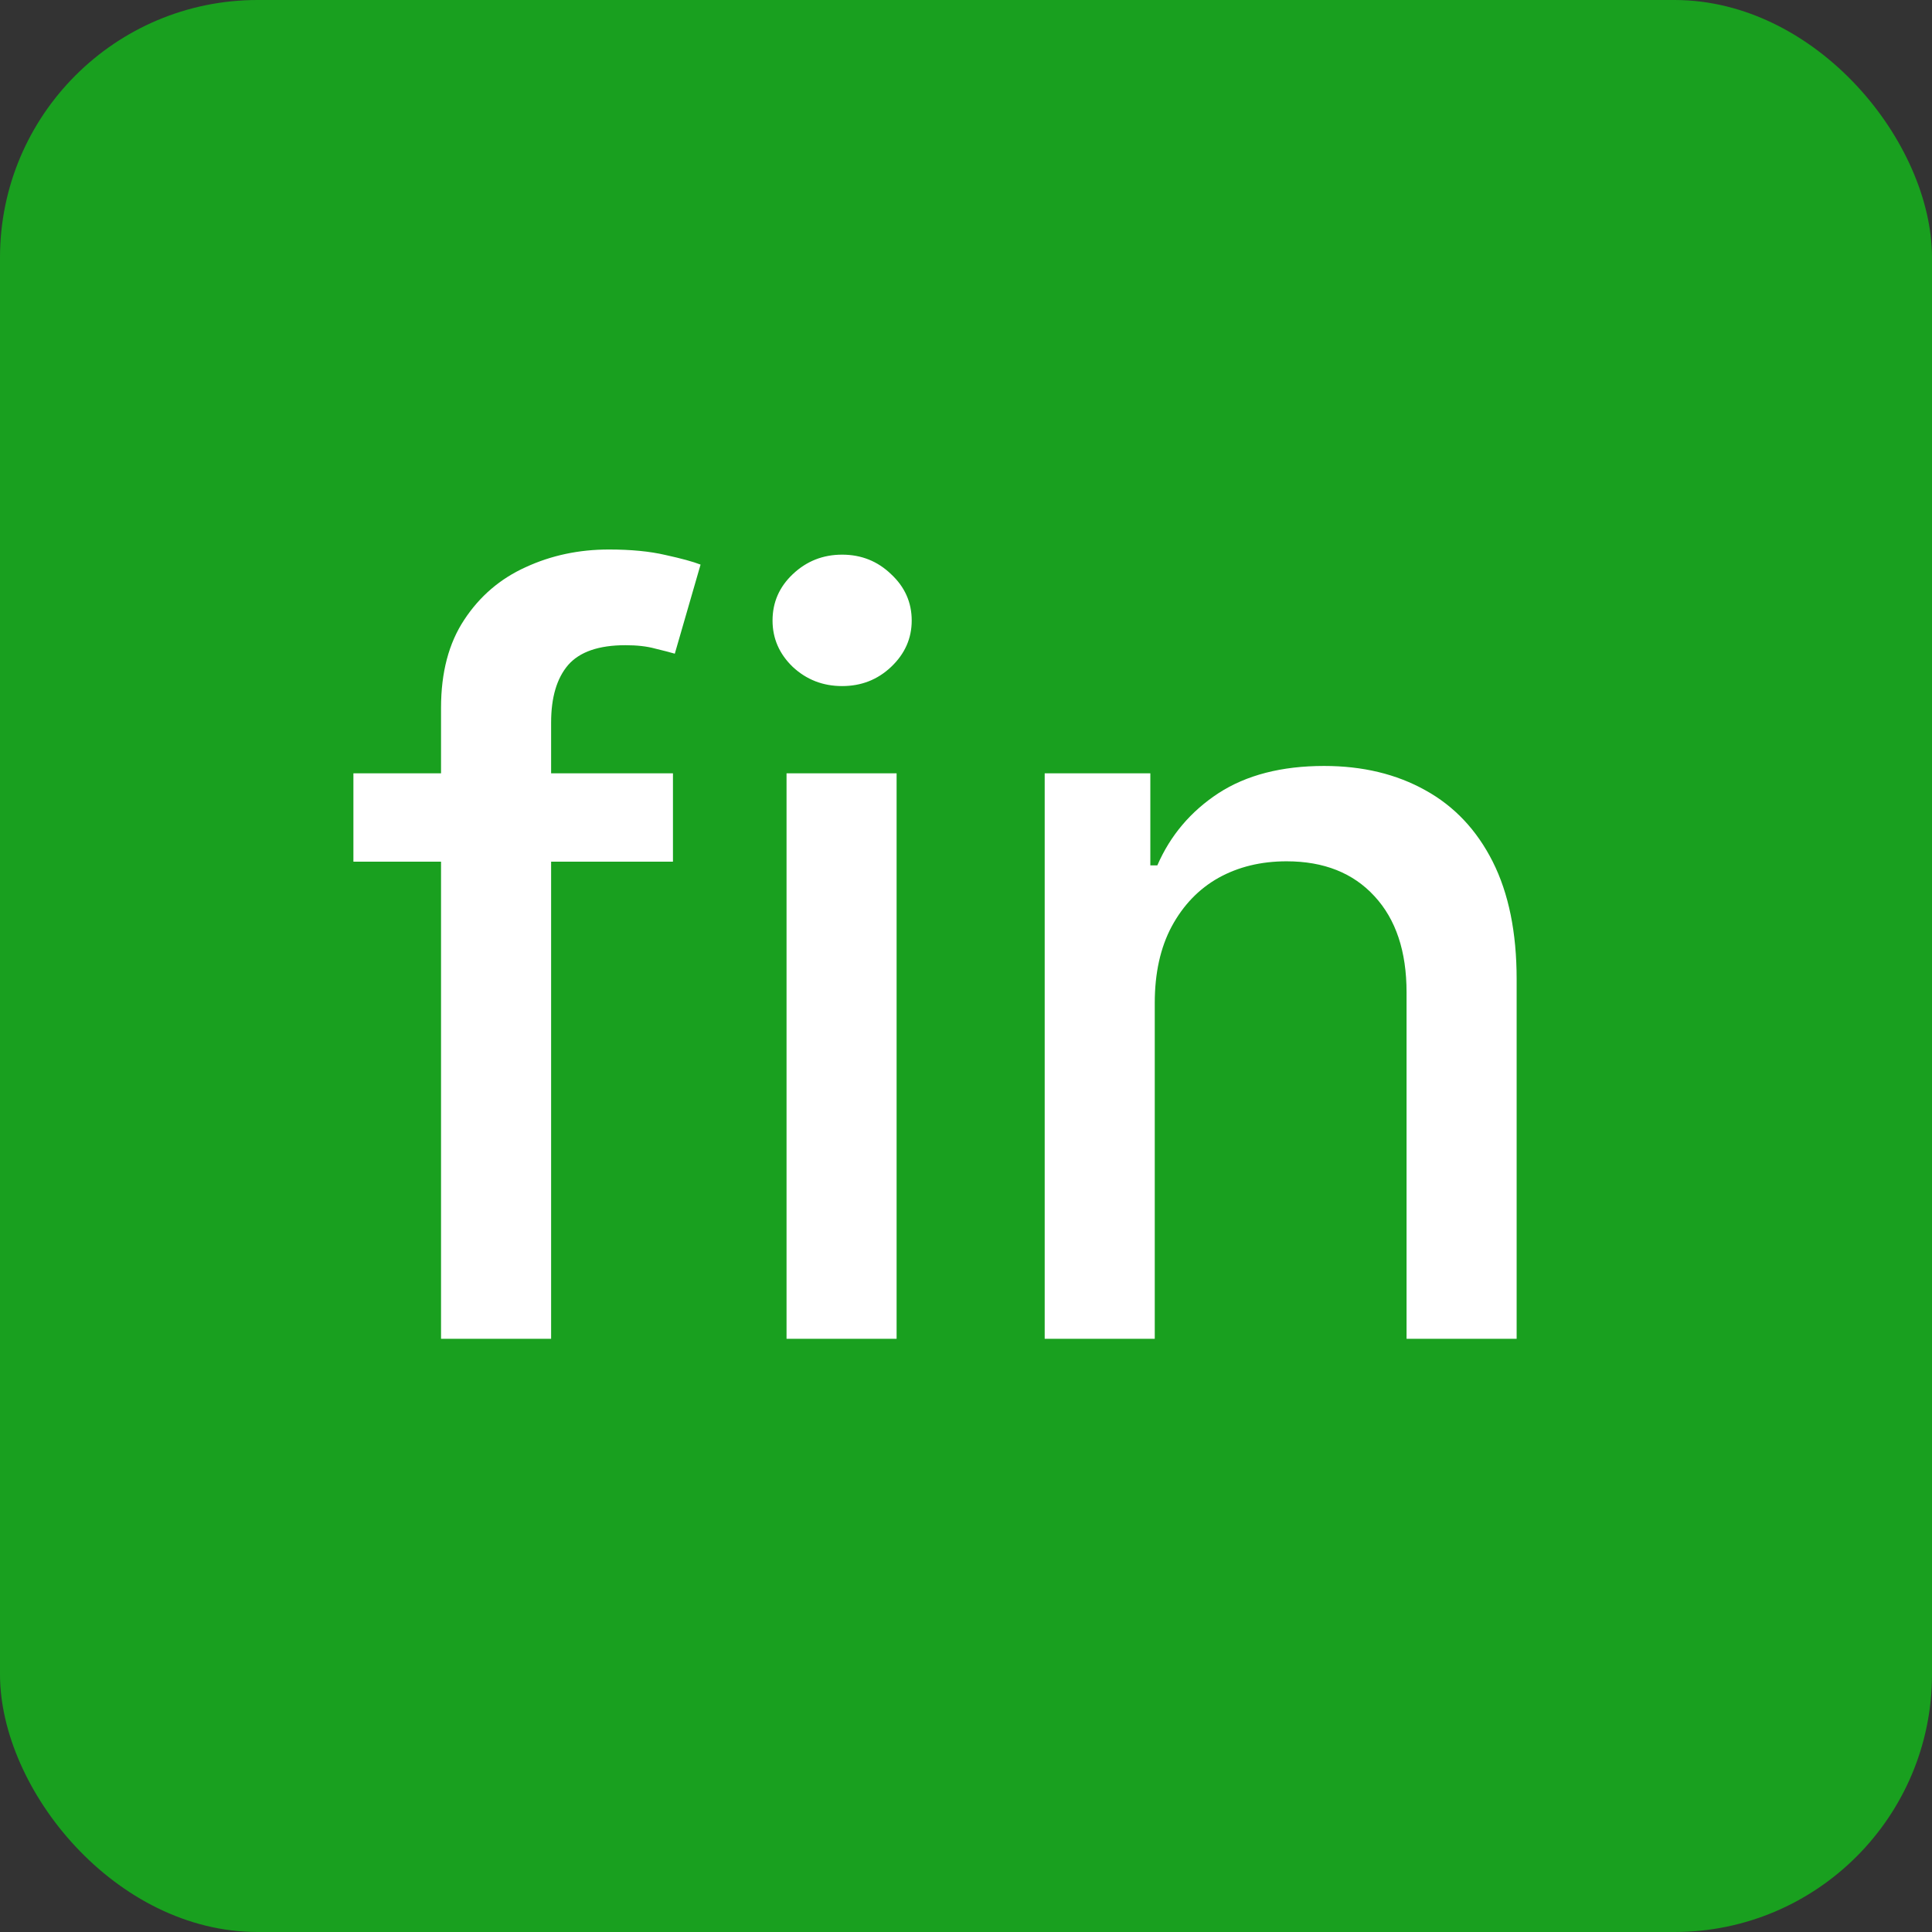 <svg width="90" height="90" viewBox="0 0 90 90" fill="none" xmlns="http://www.w3.org/2000/svg">
<rect x="0" y="0" width="90" height="90" fill="#333333" stroke="none"/>
<rect width="90" height="90" rx="12" fill="#19A01F"/>
<path d="M31.349 36.024V40.14H16.463V36.024H31.349ZM20.545 62.366V32.972C20.545 31.325 20.905 29.959 21.625 28.873C22.346 27.776 23.3 26.958 24.489 26.421C25.678 25.872 26.97 25.598 28.365 25.598C29.394 25.598 30.274 25.683 31.006 25.855C31.738 26.015 32.281 26.163 32.635 26.301L31.435 30.451C31.195 30.382 30.886 30.302 30.509 30.211C30.131 30.108 29.674 30.056 29.137 30.056C27.891 30.056 26.999 30.365 26.462 30.983C25.936 31.6 25.673 32.492 25.673 33.658V62.366H20.545ZM36.64 62.366V36.024H41.767V62.366H36.64ZM39.229 31.96C38.337 31.96 37.571 31.663 36.931 31.068C36.302 30.462 35.988 29.742 35.988 28.907C35.988 28.061 36.302 27.341 36.931 26.747C37.571 26.141 38.337 25.838 39.229 25.838C40.121 25.838 40.881 26.141 41.51 26.747C42.15 27.341 42.471 28.061 42.471 28.907C42.471 29.742 42.15 30.462 41.51 31.068C40.881 31.663 40.121 31.96 39.229 31.96ZM53.793 46.726V62.366H48.666V36.024H53.587V40.312H53.913C54.519 38.917 55.468 37.797 56.76 36.95C58.063 36.104 59.704 35.681 61.682 35.681C63.477 35.681 65.049 36.059 66.398 36.813C67.747 37.556 68.793 38.665 69.537 40.14C70.28 41.615 70.651 43.439 70.651 45.611V62.366H65.523V46.228C65.523 44.319 65.026 42.827 64.031 41.752C63.037 40.666 61.671 40.123 59.933 40.123C58.744 40.123 57.686 40.38 56.76 40.895C55.846 41.409 55.12 42.164 54.582 43.158C54.056 44.142 53.793 45.331 53.793 46.726Z" fill="white"/>
</svg>
